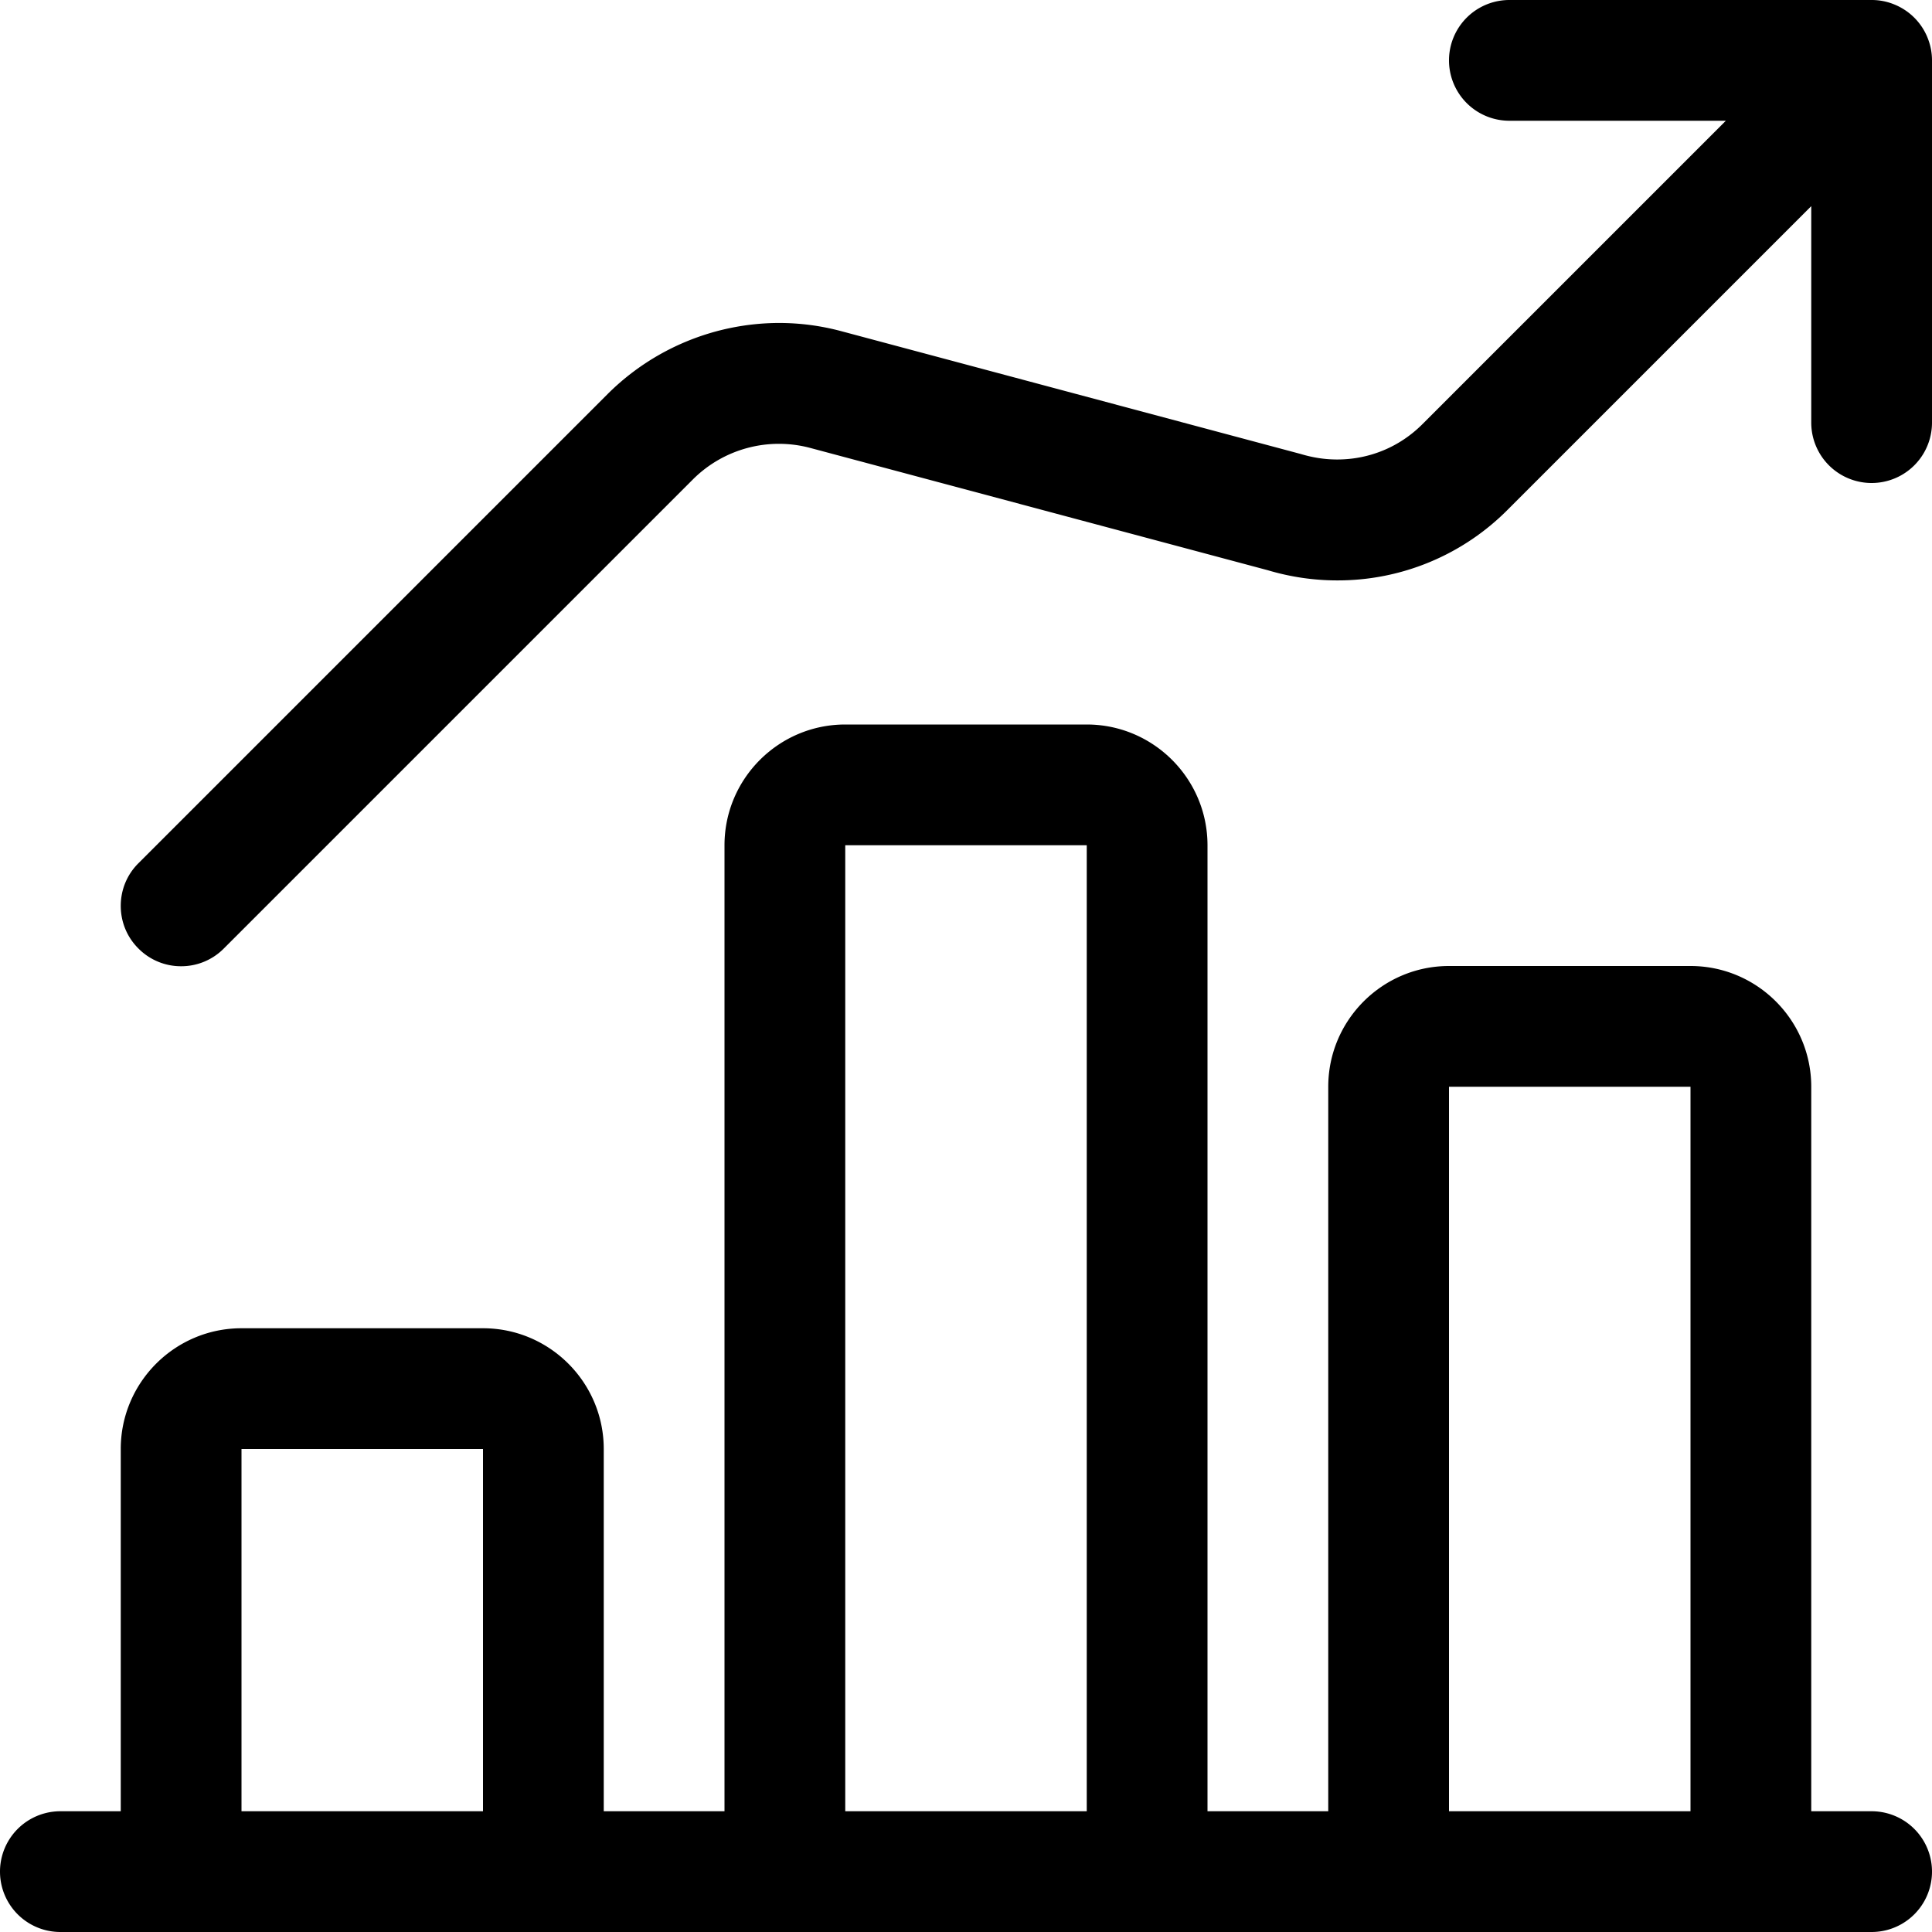 <svg fill="currentColor" viewBox="0 0 24 24" xmlns="http://www.w3.org/2000/svg" role="img"><path d="M.75 24a.75.75 0 0 1 0-1.5h.75V18c0-.827.673-1.5 1.5-1.5h3c.827 0 1.5.673 1.5 1.5v4.5H9v-12c0-.827.673-1.5 1.5-1.5h3c.827 0 1.5.673 1.5 1.5v12h1.5v-9c0-.827.673-1.5 1.5-1.5h3c.827 0 1.5.673 1.5 1.5v9h.75a.75.75 0 0 1 0 1.5zM21 22.5v-9h-3v9zm-7.5 0v-12h-3v12zm-7.5 0V18H3v4.5z"/><path d="M2.25 12.003a.743.743 0 0 1-.53-.22c-.142-.141-.22-.33-.22-.53s.078-.389.22-.53l5.832-5.832a3.027 3.027 0 0 1 2.125-.879c.26 0 .519.034.77.101l5.709 1.526c.156.047.305.069.455.069.4 0 .776-.156 1.058-.438l3.77-3.77H18.75a.75.75 0 0 1 0-1.5h4.5a.735.735 0 0 1 .293.06.747.747 0 0 1 .4.404l.01.026A.739.739 0 0 1 24 .75v4.5a.75.75 0 0 1-1.5 0V2.561l-3.77 3.77a2.975 2.975 0 0 1-2.119.879c-.292 0-.583-.043-.864-.127l-5.687-1.52a1.512 1.512 0 0 0-1.449.389L2.78 11.783a.743.743 0 0 1-.53.22z"/></svg>